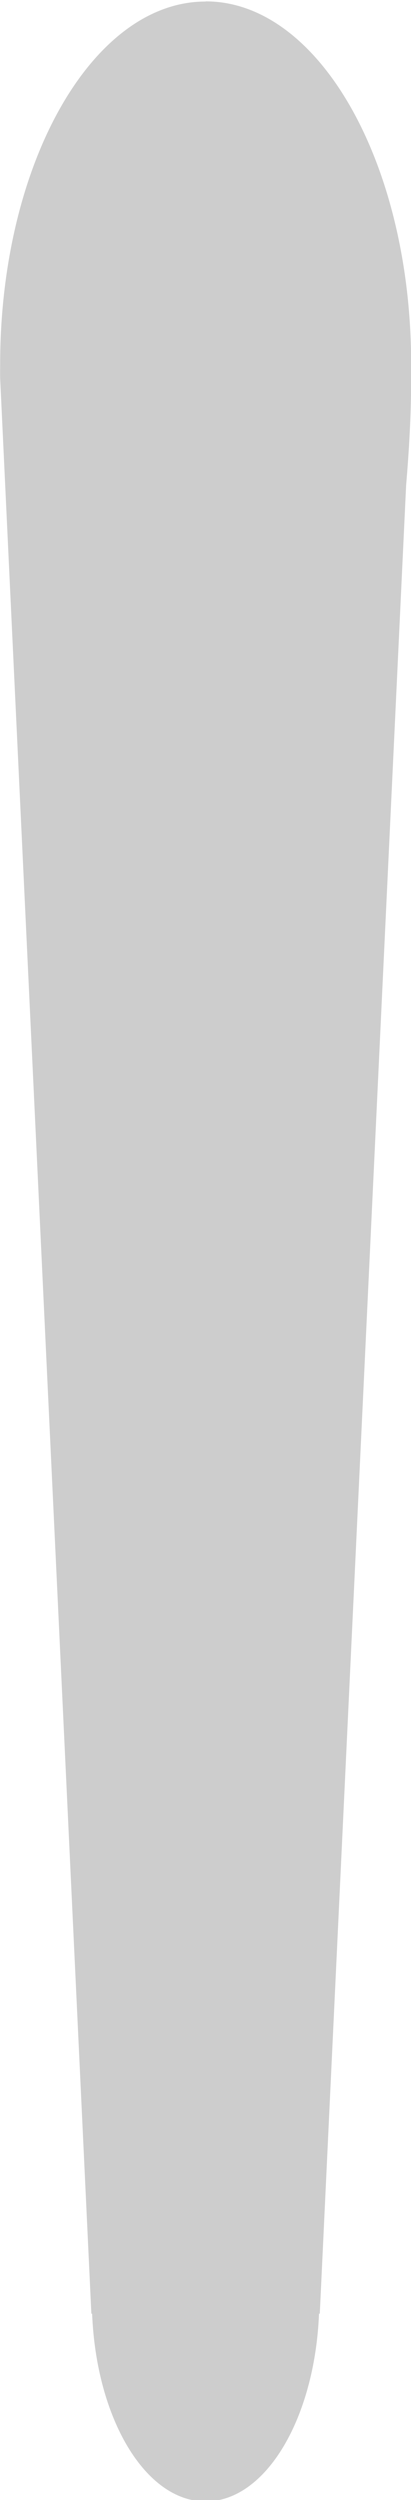 <svg width="2.699mm" height="16.405mm" version="1.1" viewBox="0 0 2.699 16.405" xmlns="http://www.w3.org/2000/svg">
 <g transform="translate(-100.38 -149.23)">
  <path d="m101.73 149.24c-0.745 0-1.349 1.066-1.349 2.381 0 0.031-8e-4 0.06 0 0.091l0.599 12.7h5e-3c0.027 0.687 0.349 1.232 0.745 1.232s0.717-0.545 0.745-1.232h5e-3l0.567-11.997c0.019-0.228 0.033-0.459 0.033-0.704 7.9e-4 -0.031 0-0.06 0-0.091 0-1.315-0.604-2.381-1.349-2.381z" style="stroke-width:.199" fill="#cdcdcd"/>
 </g>
</svg>
